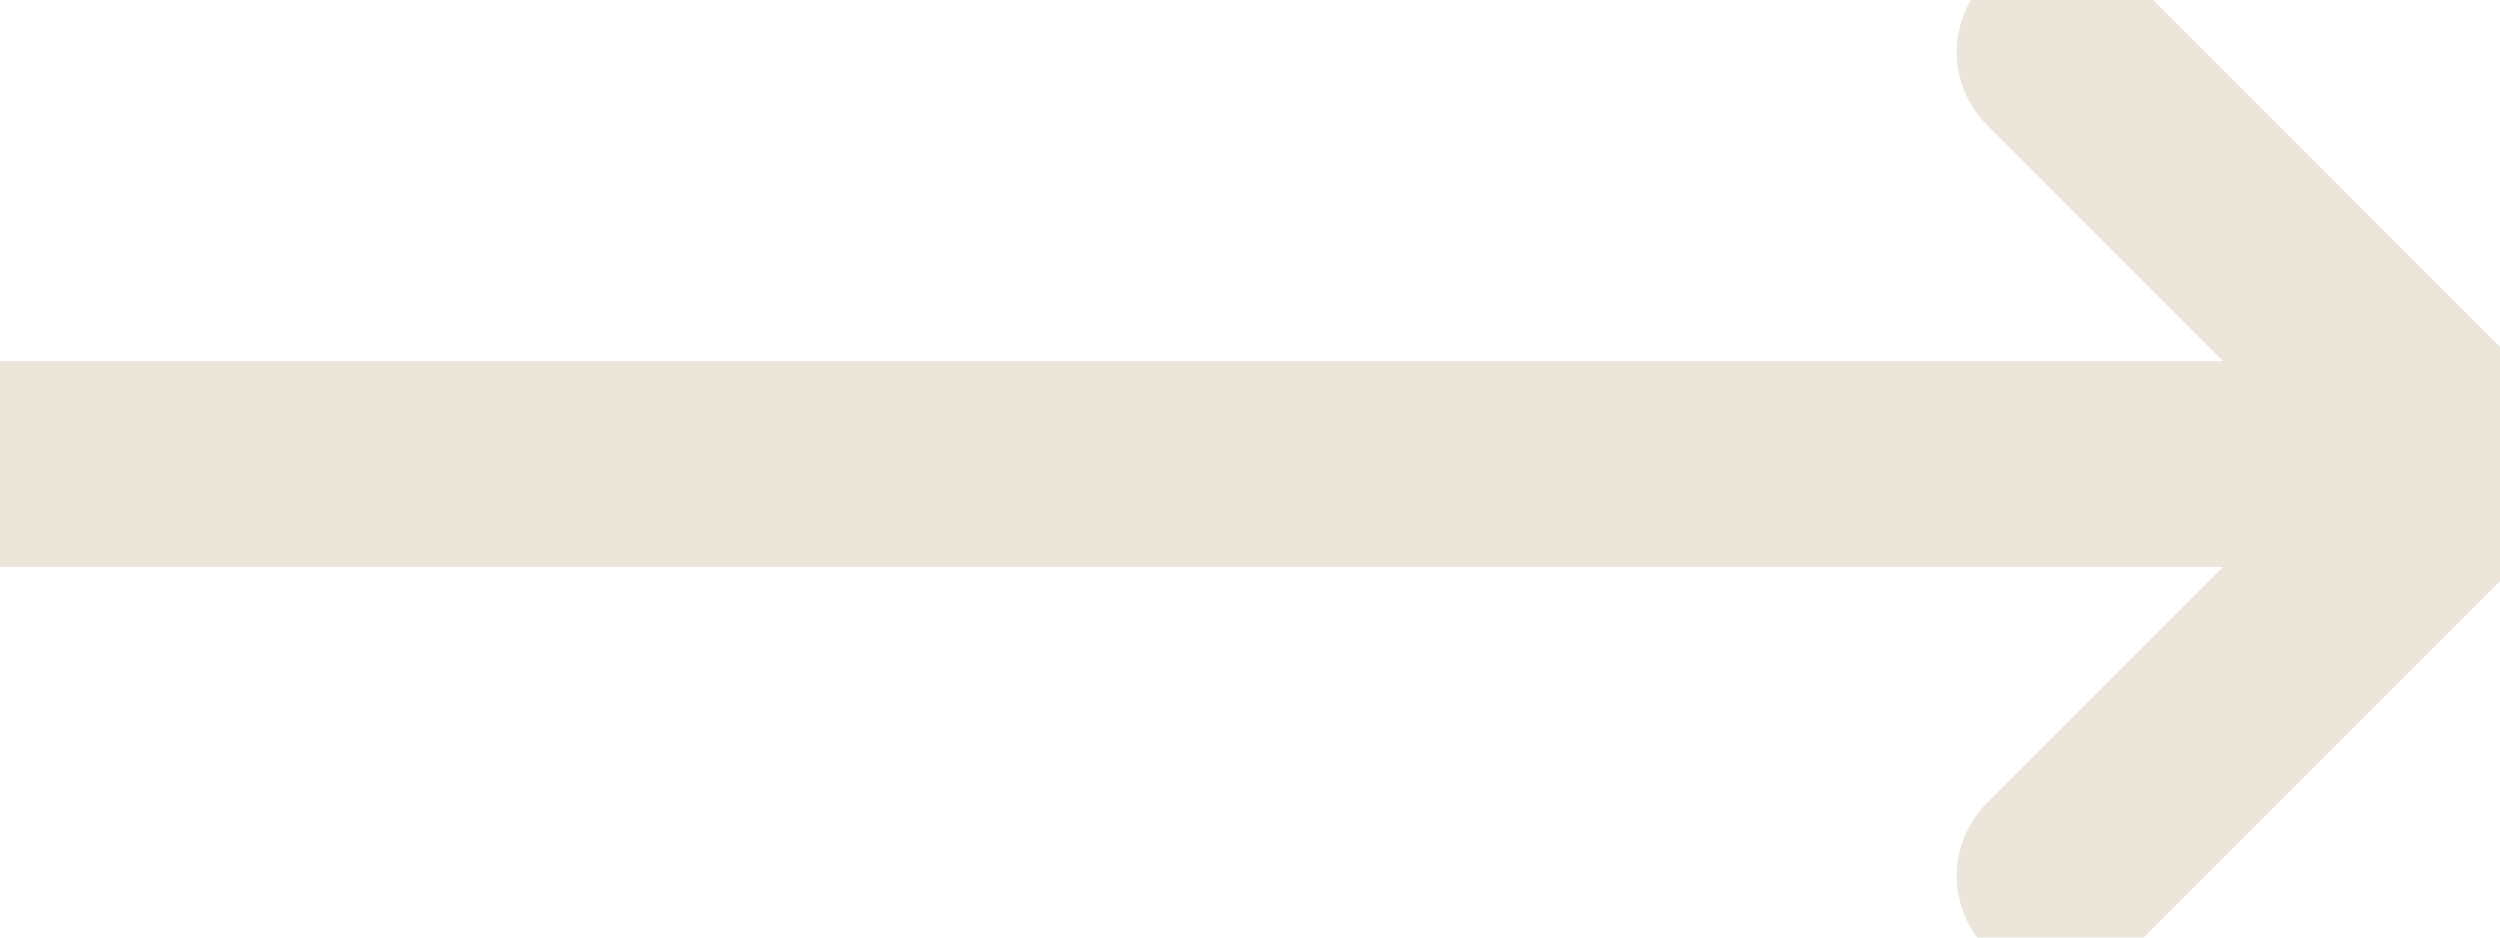 <svg width="16" height="6" viewBox="0 0 16 6" fill="none" xmlns="http://www.w3.org/2000/svg">
<path d="M0 2.97H15.818M15.818 2.97L13.182 5.606M15.818 2.97L13.182 0.333" stroke="#EBE6D9" stroke-width="1.318" stroke-linecap="round" stroke-linejoin="round"/>
</svg>
